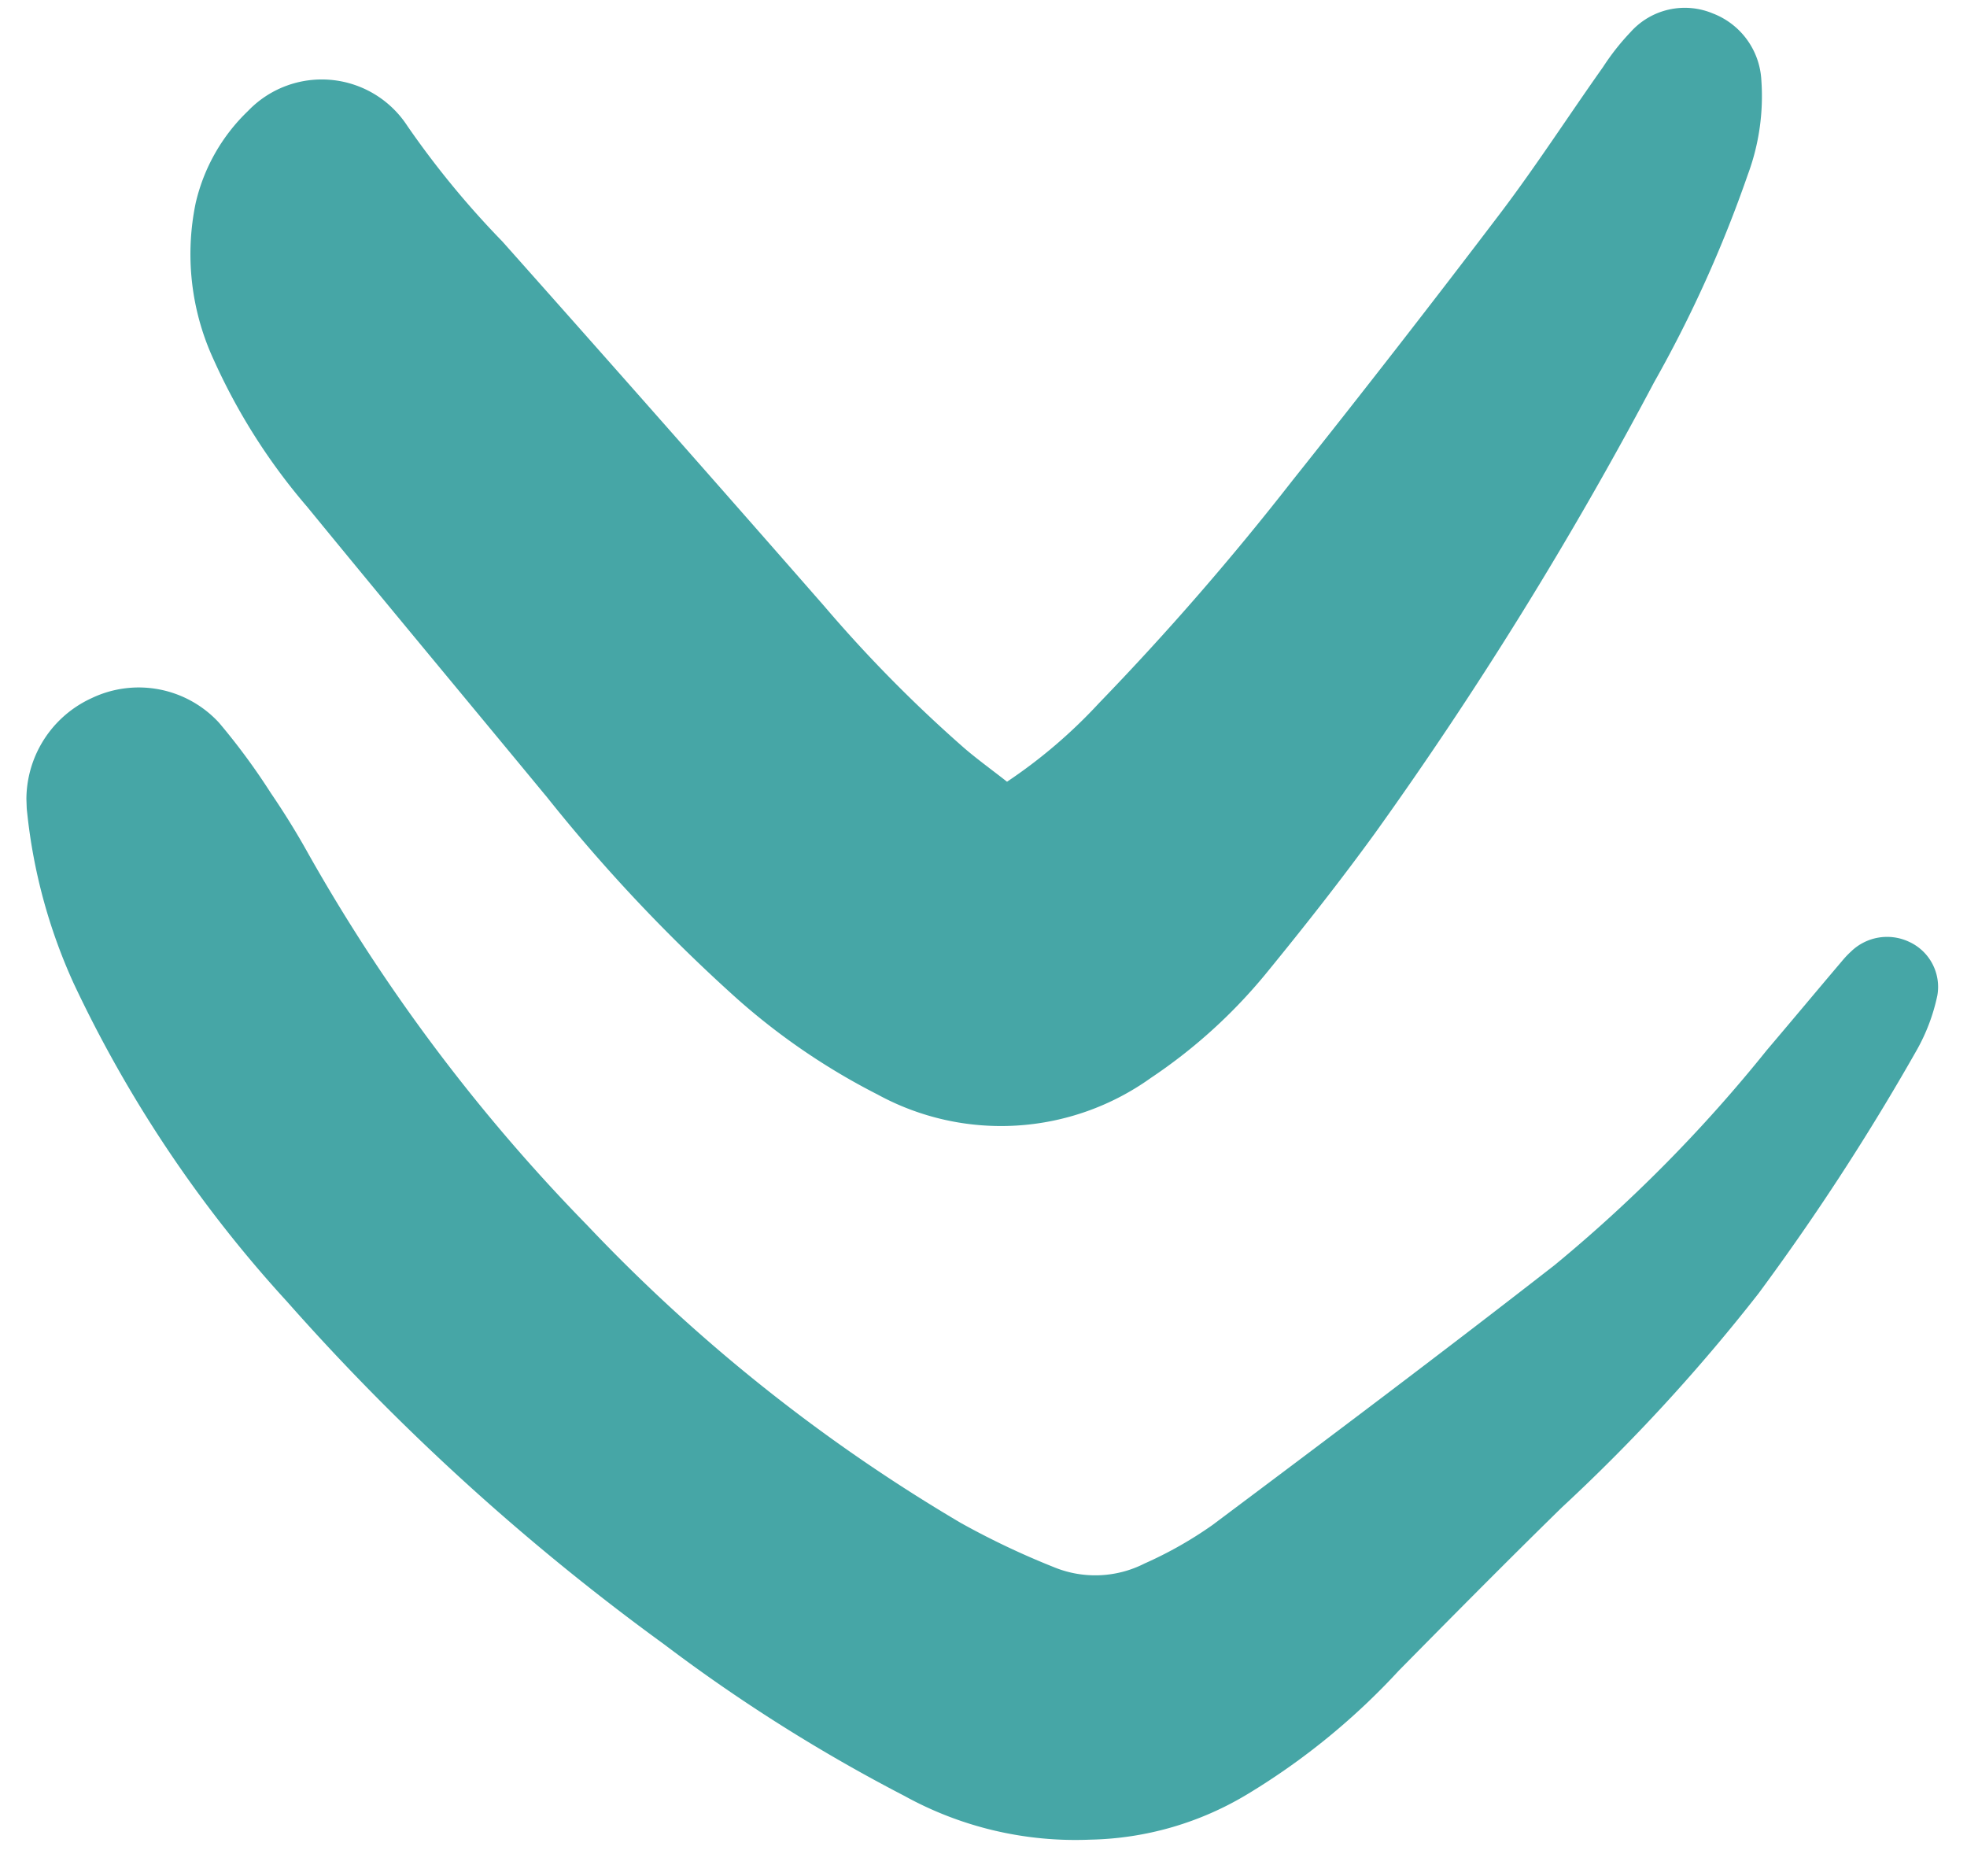<svg id="Composant_6_2" data-name="Composant 6 – 2" xmlns="http://www.w3.org/2000/svg" xmlns:xlink="http://www.w3.org/1999/xlink" width="52.567" height="50.137" viewBox="0 0 52.567 50.137">
  <defs>
    <clipPath id="clip-path">
      <rect id="Rectangle_109" data-name="Rectangle 109" width="48.39" height="50.909" transform="translate(0 0)" fill="#46a6a6"/>
    </clipPath>
  </defs>
  <g id="Groupe_563" data-name="Groupe 563" transform="matrix(0.035, 0.999, -0.999, 0.035, 50.878, 0)">
    <g id="Groupe_562" data-name="Groupe 562" clip-path="url(#clip-path)">
      <path id="Tracé_243" data-name="Tracé 243" d="M19.975,37.038c-2.642,2.03-5.273,4.073-7.924,6.091a16.228,16.228,0,0,1-4.009,2.359,6.723,6.723,0,0,1-4.218.34,4.953,4.953,0,0,1-2.411-1.486A2.729,2.729,0,0,1,1.964,40.1,23.9,23.9,0,0,0,5.139,37.67q5-4.146,10.03-8.248a36.825,36.825,0,0,0,3.96-3.644c.308-.338.589-.7.915-1.086a13.73,13.73,0,0,0-2.007-2.524,74.2,74.2,0,0,0-5.774-5.385Q8.831,13.846,5.33,10.989C4.094,9.982,2.782,9.069,1.511,8.1A6.425,6.425,0,0,1,.6,7.329,1.943,1.943,0,0,1,.179,5.118,2.024,2.024,0,0,1,2.012,3.881a6.017,6.017,0,0,1,2.512.452,33.69,33.69,0,0,1,5.461,2.7,105.034,105.034,0,0,1,11.779,7.876c1.225.957,2.415,1.963,3.584,2.988a14.156,14.156,0,0,1,2.742,3.227,6.883,6.883,0,0,1,.185,7.326,17.831,17.831,0,0,1-2.685,3.656,44.6,44.6,0,0,1-5.615,4.93M47.3,19.187a18.5,18.5,0,0,0-3.142-4.13c-1.412-1.494-2.821-2.99-4.206-4.508a48.686,48.686,0,0,0-5.535-5.458A63.963,63.963,0,0,0,28.049.627,5.12,5.12,0,0,0,26.628.036a1.325,1.325,0,0,0-1.461.7,1.382,1.382,0,0,0,.2,1.561,2.538,2.538,0,0,0,.252.256c.768.7,1.541,1.391,2.307,2.09a39.37,39.37,0,0,1,5.54,5.866c2.245,3.1,4.439,6.244,6.626,9.388a10.628,10.628,0,0,1,.965,1.851,2.905,2.905,0,0,1,.006,2.443A21.287,21.287,0,0,1,39.8,26.624a45.735,45.735,0,0,1-8.3,9.7,47.764,47.764,0,0,1-10.179,7.1c-.568.289-1.124.608-1.663.948a17.681,17.681,0,0,0-1.923,1.315,2.916,2.916,0,0,0-.782,3.381A2.981,2.981,0,0,0,19.968,50.9a14.683,14.683,0,0,0,4.579-1.077,33.987,33.987,0,0,0,8.711-5.407,62.516,62.516,0,0,0,9.508-9.753,44.778,44.778,0,0,0,4.273-6.276,9.466,9.466,0,0,0,1.345-4.922A8.452,8.452,0,0,0,47.3,19.187" fill="#46a6a6"/>
    </g>
  </g>
</svg>
